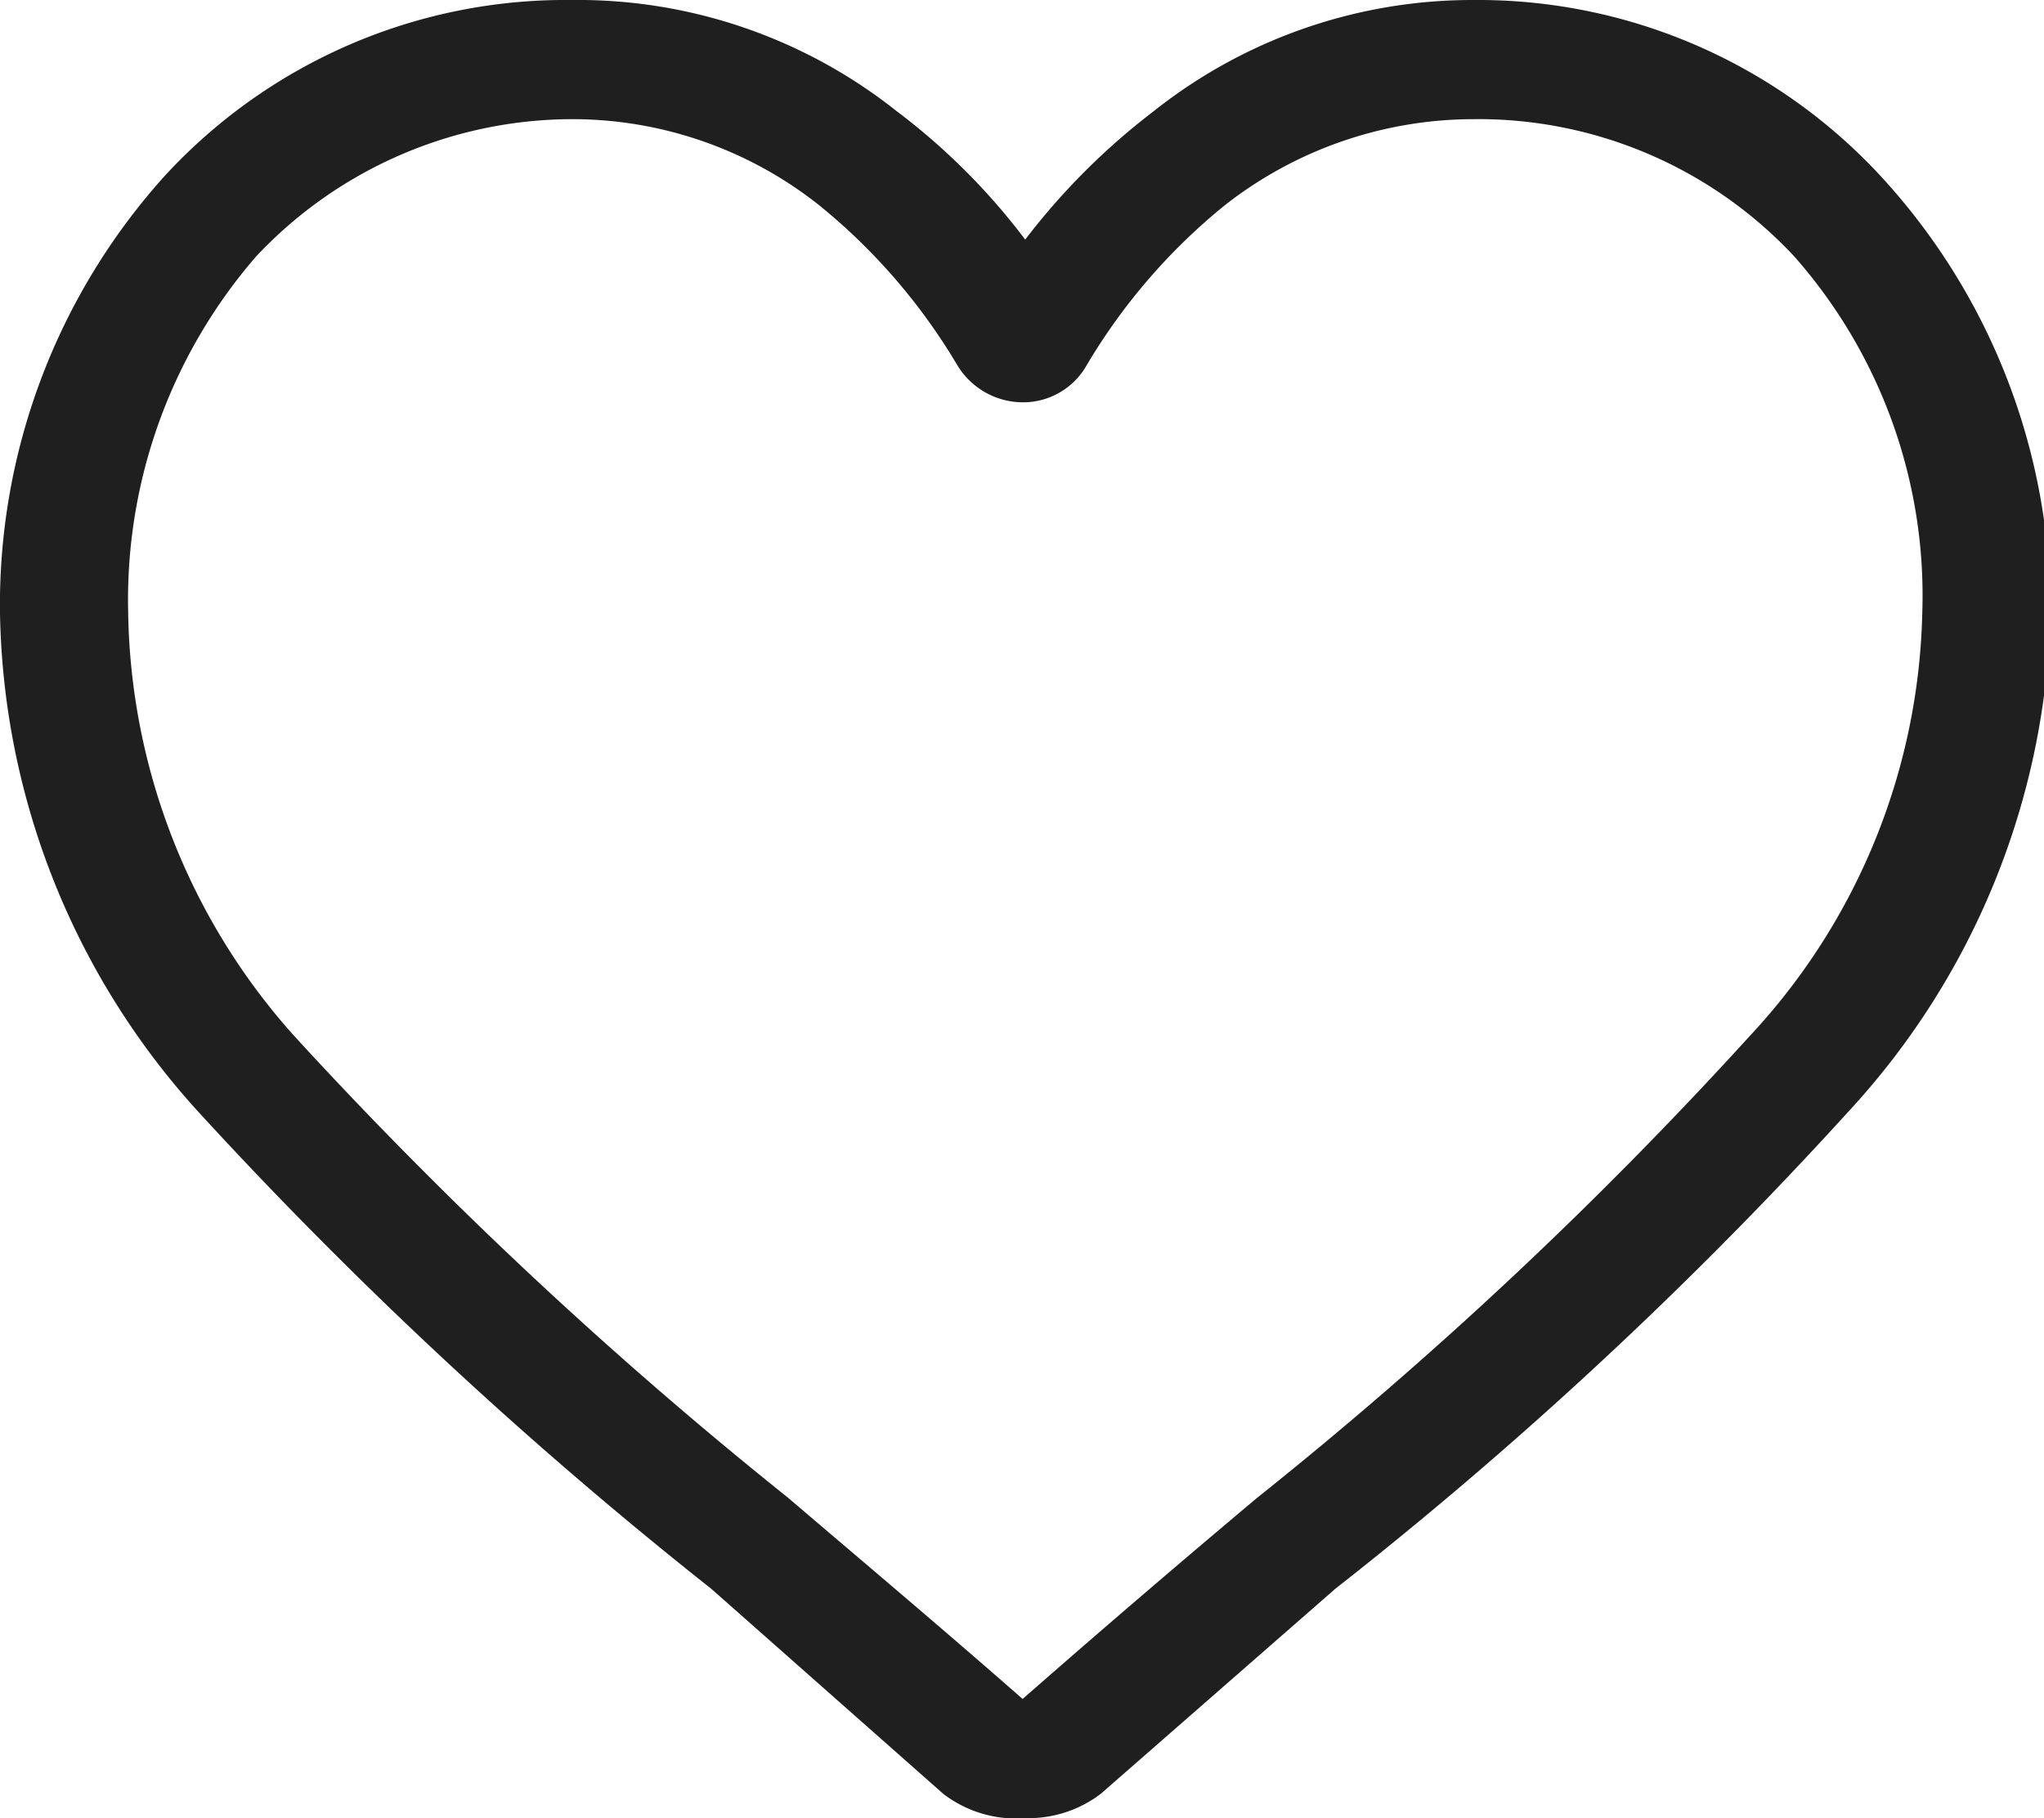 <svg xmlns="http://www.w3.org/2000/svg" viewBox="0 0 15.95 14.19"><defs><style>.cls-1{fill:#1f1f1f;}</style></defs><title>Fichier 1</title><g id="Calque_2" data-name="Calque 2"><g id="Calque_1-2" data-name="Calque 1"><path class="cls-1" d="M8,14.19A.93.93,0,0,1,7.36,14L5.55,12.4h0a34.28,34.28,0,0,1-4-3.72A5.93,5.93,0,0,1,0,4.79a5,5,0,0,1,1.27-3.4A4.25,4.25,0,0,1,4.46,0,4,4,0,0,1,7,.87a5.09,5.09,0,0,1,1,1,5.32,5.32,0,0,1,1-1A4,4,0,0,1,11.5,0a4.28,4.28,0,0,1,3.19,1.39A5,5,0,0,1,16,4.79a5.93,5.93,0,0,1-1.58,3.89,32.7,32.7,0,0,1-4,3.72L8.59,14A.93.93,0,0,1,8,14.19ZM4.46.93A3.39,3.39,0,0,0,2,2a4.09,4.09,0,0,0-1,2.77A5.06,5.06,0,0,0,2.3,8.09a34.24,34.24,0,0,0,3.85,3.6h0c.55.47,1.18,1,1.83,1.57.65-.57,1.27-1.1,1.83-1.57a33.19,33.19,0,0,0,3.84-3.6A5,5,0,0,0,15,4.79,4,4,0,0,0,14,2,3.37,3.37,0,0,0,11.5.93a3.15,3.15,0,0,0-1.94.67A4.67,4.67,0,0,0,8.48,2.85a.57.57,0,0,1-.5.29.6.6,0,0,1-.51-.29A4.67,4.67,0,0,0,6.39,1.6,3.1,3.1,0,0,0,4.46.93Z"/></g></g></svg>
